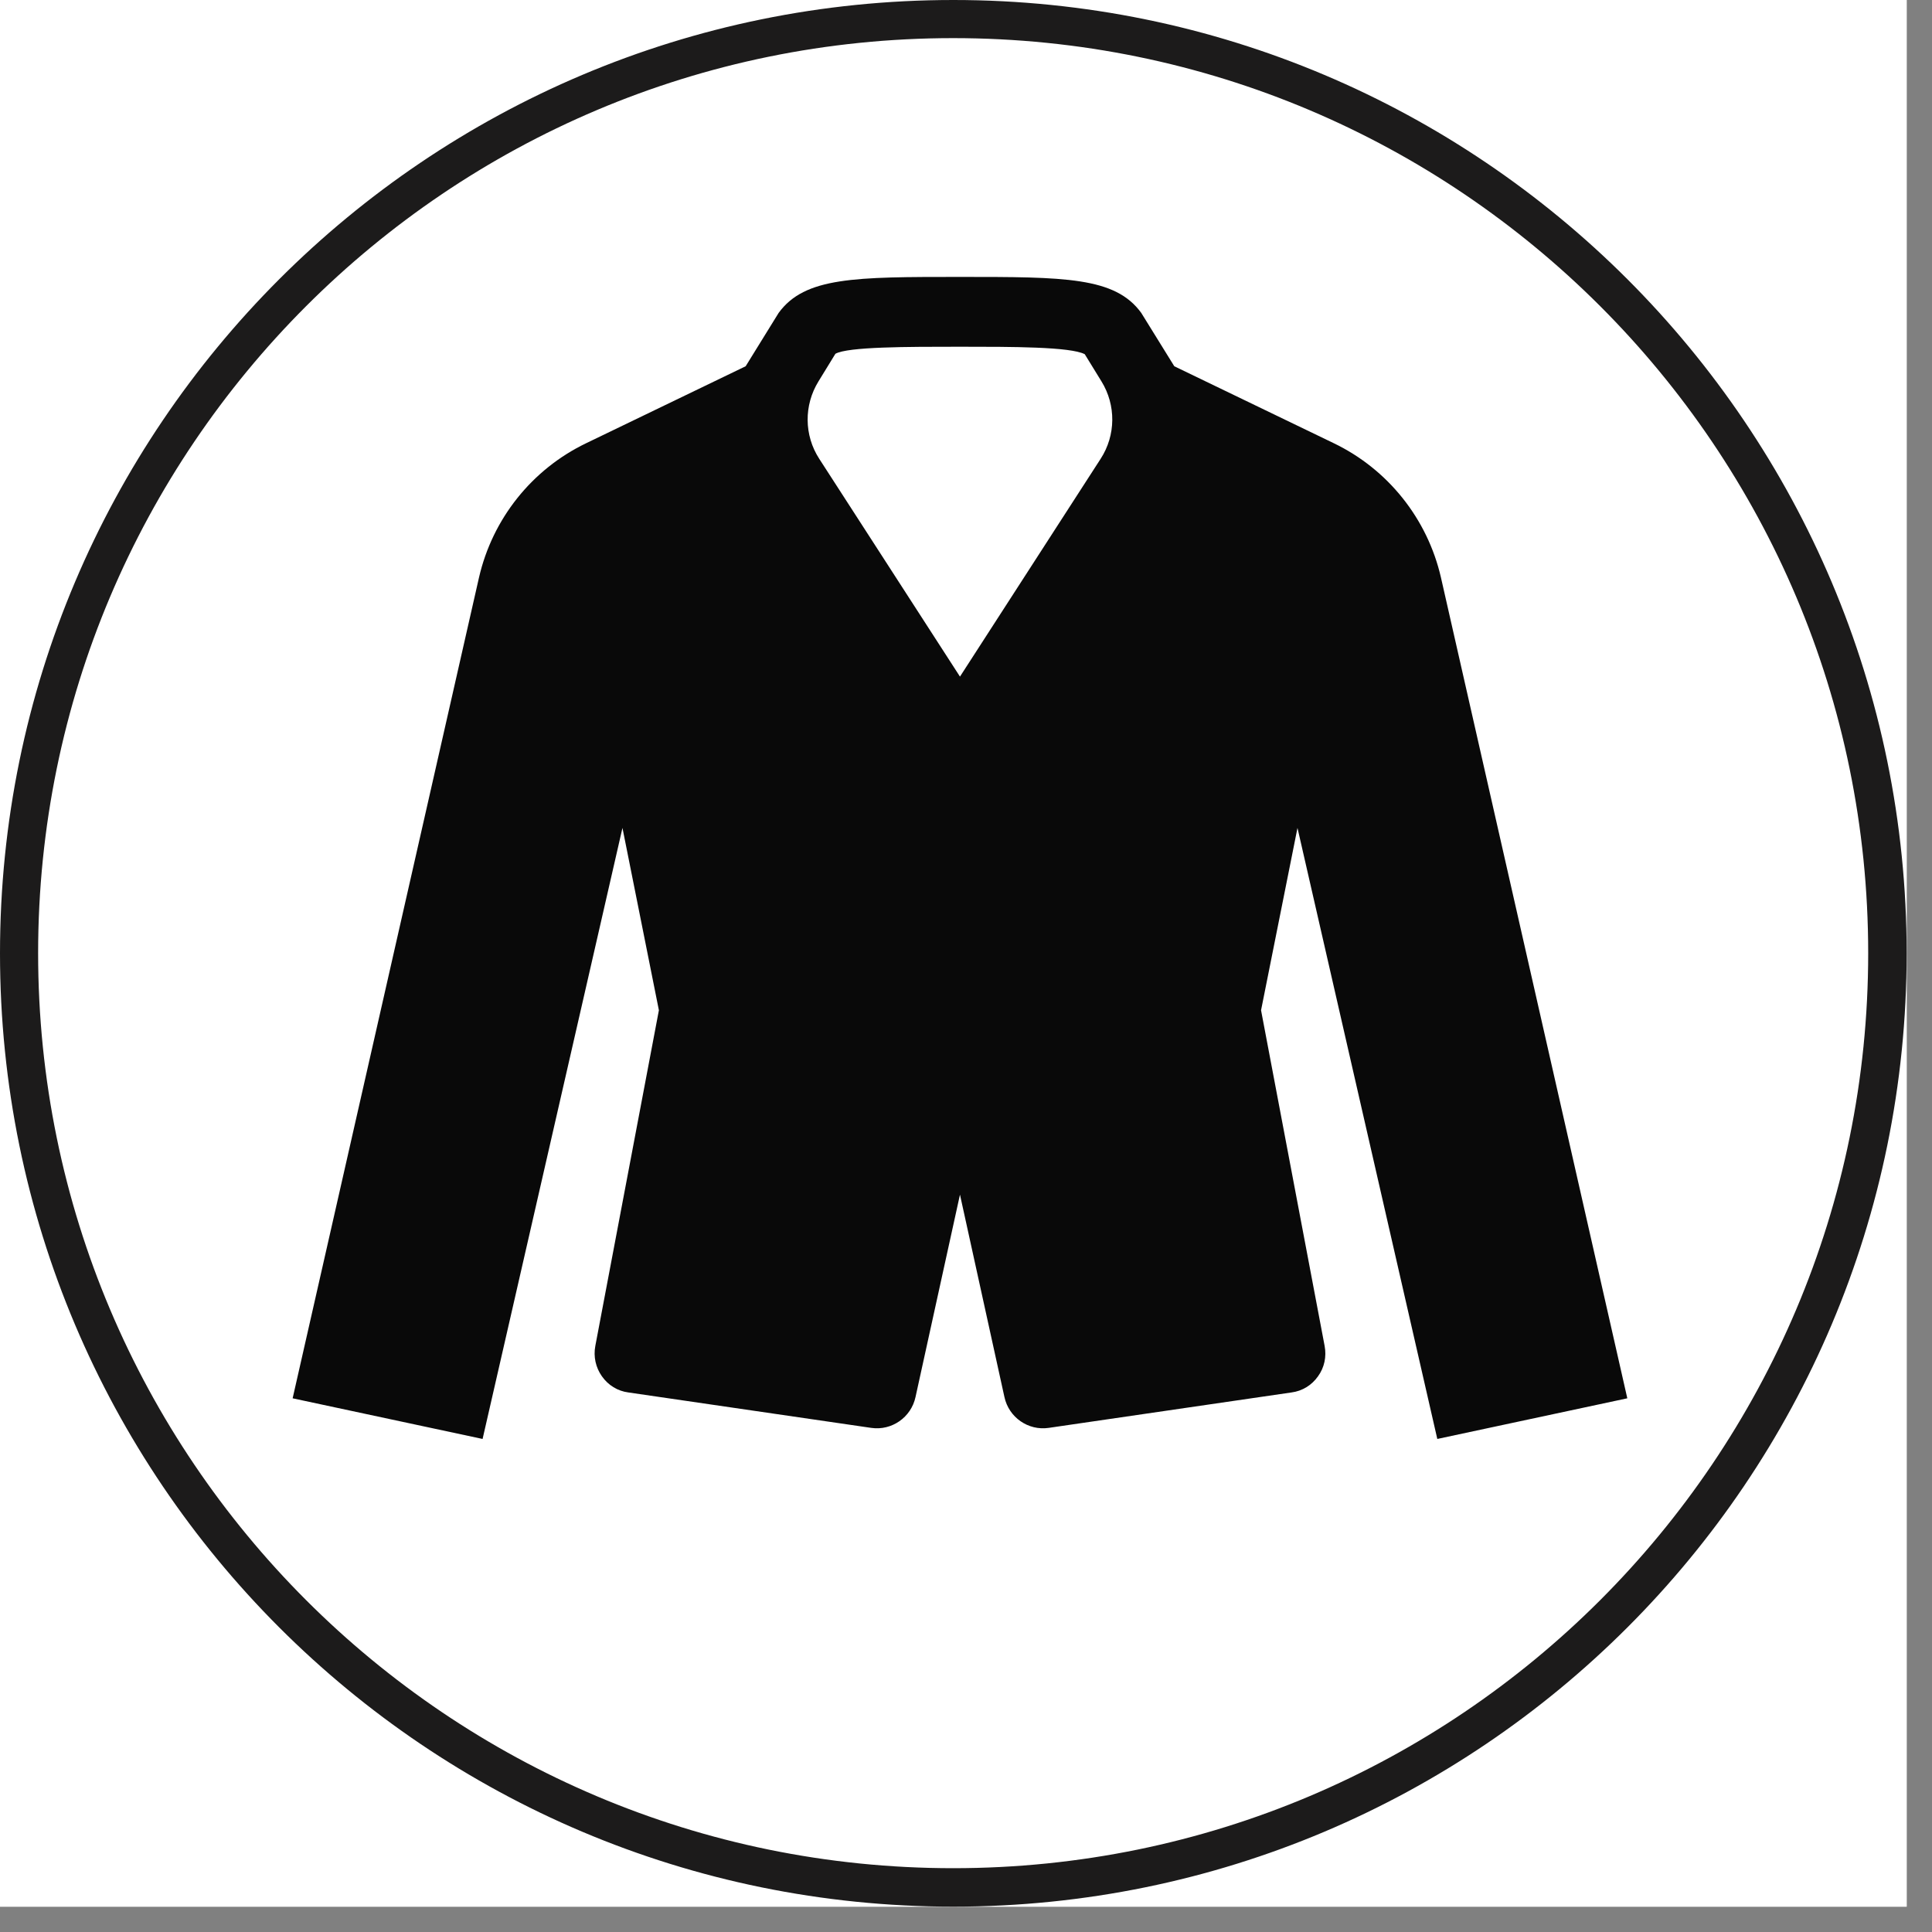 <svg version="1.2" preserveAspectRatio="xMidYMid meet" height="50" viewBox="0 0 37.5 37.5" zoomAndPan="magnify" width="50" xmlns:xlink="http://www.w3.org/1999/xlink" xmlns="http://www.w3.org/2000/svg"><rect x="0" y="0" width="37.5" height="37.5" fill="#808080" stroke="none"/><defs><clipPath id="a1e3899089"><path d="M 0 0 L 37.008 0 L 37.008 37.008 L 0 37.008 Z M 0 0"></path></clipPath><clipPath id="39258a7539"><path d="M 0 0 L 37.008 0 L 37.008 37.008 L 0 37.008 Z M 0 0"></path></clipPath><clipPath id="8306e8d3c8"><path d="M 18.504 0 C 8.285 0 0 8.285 0 18.504 C 0 28.723 8.285 37.008 18.504 37.008 C 28.723 37.008 37.008 28.723 37.008 18.504 C 37.008 8.285 28.723 0 18.504 0 Z M 18.504 0"></path></clipPath><clipPath id="5ae0a3ddf7"><path d="M 5.68 5 L 31.586 5 L 31.586 28 L 5.68 28 Z M 5.68 5"></path></clipPath></defs><g id="6ab1213a2d"><g clip-path="url(#a1e3899089)" clip-rule="nonzero"><path d="M 0 0 L 37.008 0 L 37.008 37.008 L 0 37.008 Z M 0 0" style="stroke:none;fill-rule:nonzero;fill:#ffffff;fill-opacity:1;"></path><path d="M 0 0 L 37.008 0 L 37.008 37.008 L 0 37.008 Z M 0 0" style="stroke:none;fill-rule:nonzero;fill:#ffffff;fill-opacity:1;"></path></g><g clip-path="url(#39258a7539)" clip-rule="nonzero"><g clip-path="url(#8306e8d3c8)" clip-rule="nonzero"><path transform="matrix(0.74,0,0,0.74,0,0)" d="M 25.001 0 C 11.194 0 -0 11.194 -0 25.001 C -0 38.808 11.194 50.002 25.001 50.002 C 38.808 50.002 50.002 38.808 50.002 25.001 C 50.002 11.194 38.808 0 25.001 0 Z M 25.001 0" style="fill:none;stroke-width:2;stroke-linecap:butt;stroke-linejoin:miter;stroke:#1c1b1b;stroke-opacity:1;stroke-miterlimit:4;"></path></g></g><g clip-path="url(#5ae0a3ddf7)" clip-rule="nonzero"><path d="M 27.898 27.93 L 31.586 27.141 L 27.969 11.211 C 27.707 10.07 26.941 9.109 25.887 8.602 L 22.793 7.109 L 22.152 6.074 C 21.645 5.375 20.668 5.375 18.633 5.375 C 16.598 5.375 15.621 5.375 15.113 6.074 L 14.473 7.109 L 11.379 8.602 C 10.324 9.109 9.559 10.07 9.297 11.211 L 5.68 27.141 L 9.367 27.93 L 12.082 16.07 L 12.789 19.609 L 11.555 26.125 C 11.516 26.332 11.562 26.543 11.684 26.715 C 11.805 26.887 11.988 27 12.195 27.027 L 16.91 27.715 C 17.309 27.773 17.684 27.512 17.77 27.117 L 18.633 23.188 L 19.496 27.117 C 19.582 27.512 19.957 27.773 20.355 27.715 L 25.07 27.027 C 25.277 27 25.461 26.887 25.582 26.715 C 25.707 26.543 25.75 26.332 25.711 26.125 L 24.477 19.609 L 25.184 16.07 Z M 21.363 8.906 L 18.633 13.133 L 15.902 8.906 C 15.605 8.449 15.602 7.863 15.887 7.402 L 16.215 6.867 C 16.457 6.73 17.613 6.73 18.633 6.73 C 19.641 6.73 20.777 6.73 21.055 6.875 L 21.379 7.402 C 21.664 7.863 21.66 8.449 21.363 8.906 Z M 21.363 8.906" style="stroke:none;fill-rule:nonzero;fill:#090909;fill-opacity:1;"></path></g></g></svg>